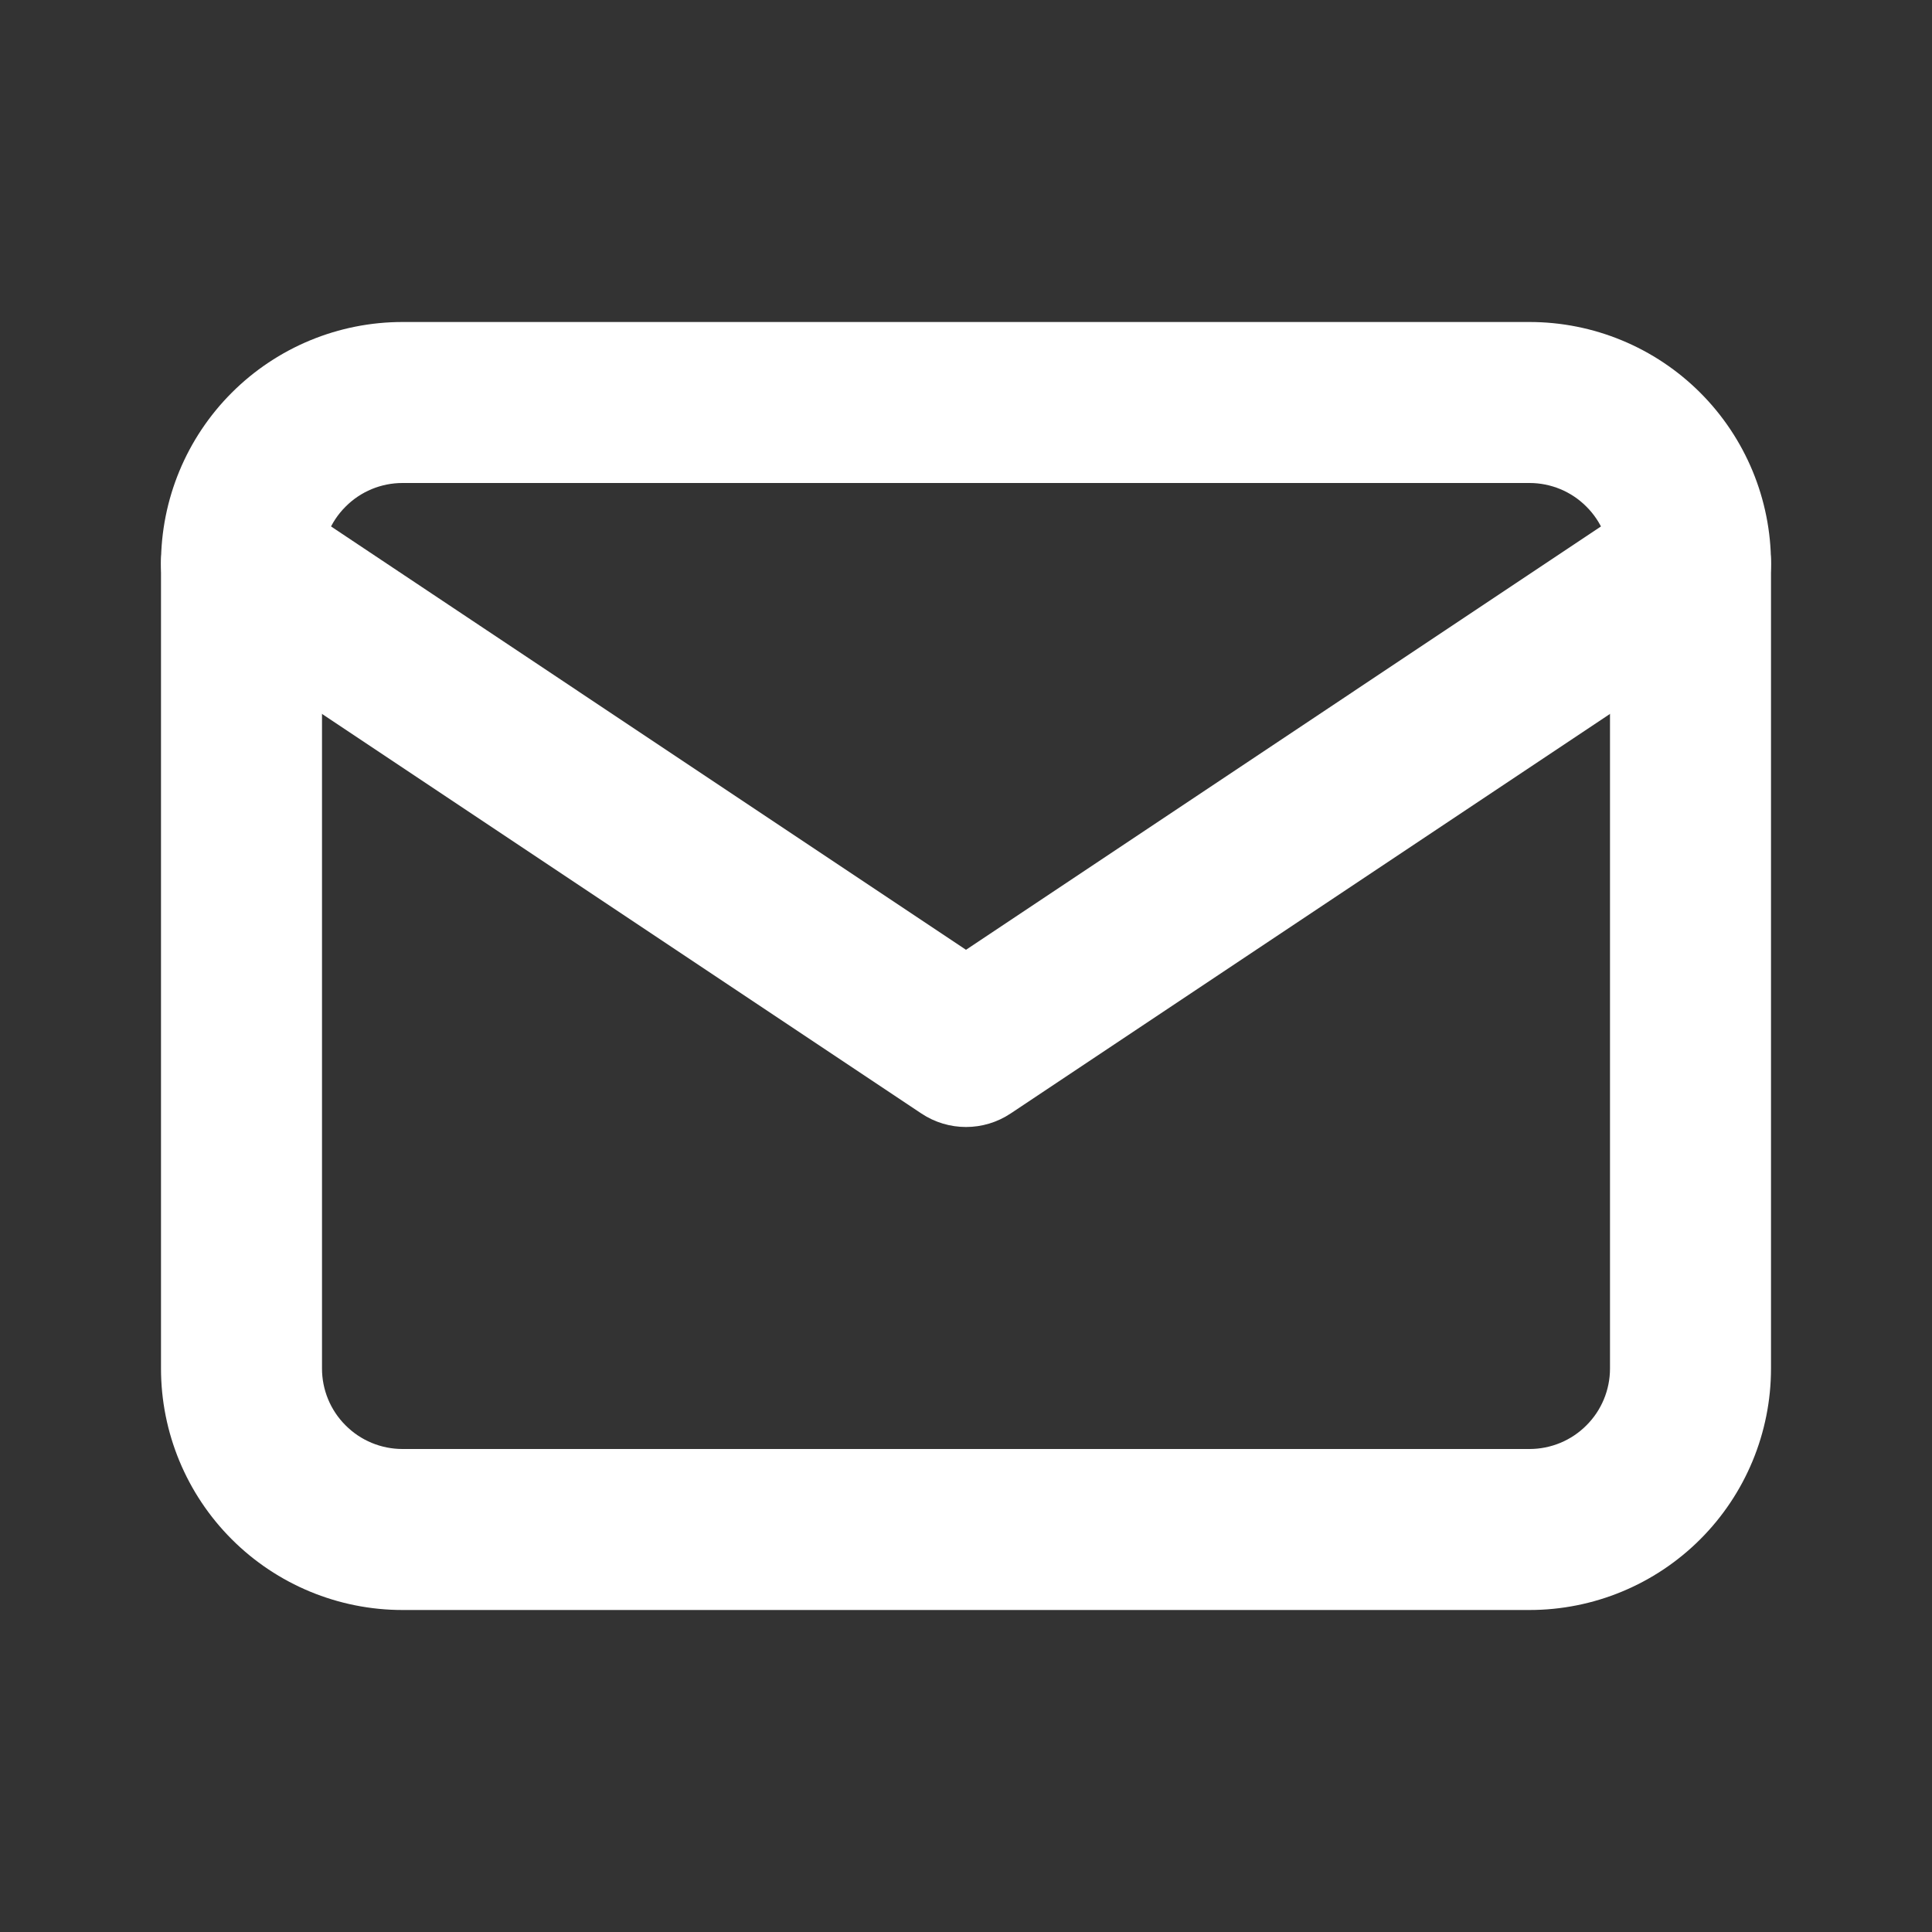 <svg xmlns="http://www.w3.org/2000/svg" width="18" height="18" viewBox="0 0 18 18" fill="none">
  <rect x="0" y="0" width="18" height="18" fill="#333333" stroke="none"/>
  <path fill-rule="evenodd" clip-rule="evenodd" d="M3.75 4.5C3.551 4.5 3.36 4.579 3.22 4.72C3.079 4.86 3 5.051 3 5.25V12.75C3 12.949 3.079 13.14 3.22 13.28C3.36 13.421 3.551 13.5 3.75 13.5H14.25C14.449 13.5 14.64 13.421 14.78 13.28C14.921 13.14 15 12.949 15 12.75V5.25C15 5.051 14.921 4.86 14.78 4.72C14.64 4.579 14.449 4.5 14.25 4.5H3.75ZM2.159 3.659C2.581 3.237 3.153 3 3.75 3H14.25C14.847 3 15.419 3.237 15.841 3.659C16.263 4.081 16.5 4.653 16.5 5.25V12.75C16.5 13.347 16.263 13.919 15.841 14.341C15.419 14.763 14.847 15 14.25 15H3.75C3.153 15 2.581 14.763 2.159 14.341C1.737 13.919 1.5 13.347 1.5 12.75V5.25C1.5 4.653 1.737 4.081 2.159 3.659Z" fill="white"/>
  <path fill-rule="evenodd" clip-rule="evenodd" d="M1.626 4.834C1.856 4.489 2.321 4.396 2.666 4.626L9 8.849L15.334 4.626C15.679 4.396 16.144 4.489 16.374 4.834C16.604 5.179 16.511 5.644 16.166 5.874L9.416 10.374C9.164 10.542 8.836 10.542 8.584 10.374L1.834 5.874C1.489 5.644 1.396 5.179 1.626 4.834Z" fill="white"/>
</svg>